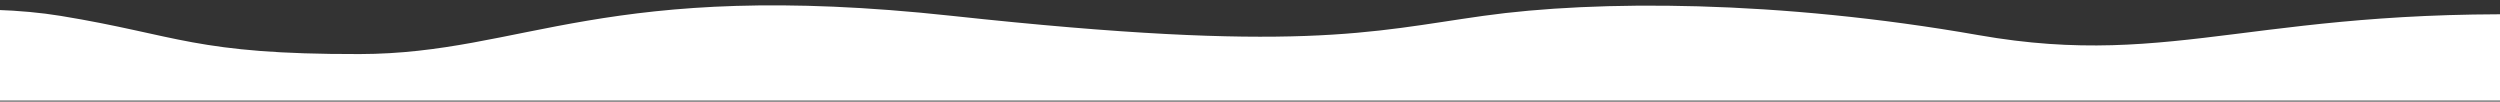 <svg width="2560" height="104" xmlns="http://www.w3.org/2000/svg"><rect width="100%" height="100%" fill="#333333" stroke="none"/><path d="M368.147 55.367c168.5-.353 250.818-77.667 606.747-39.121 355.928 38.546 427.675 16.312 543.89 0C1635-.066 1821-.066 2026 35.966c205 36.034 290-32.56 619-19.72 329 12.839 308 12.72 453 60.754 96.667 32.022-82.667 40.689-538 26H-284V35.967C-133.666 9.672-18.333 3.098 62 16.246c120.5 19.72 137.646 39.474 306.147 39.121z" fill="#FFF" fill-rule="nonzero"/></svg>